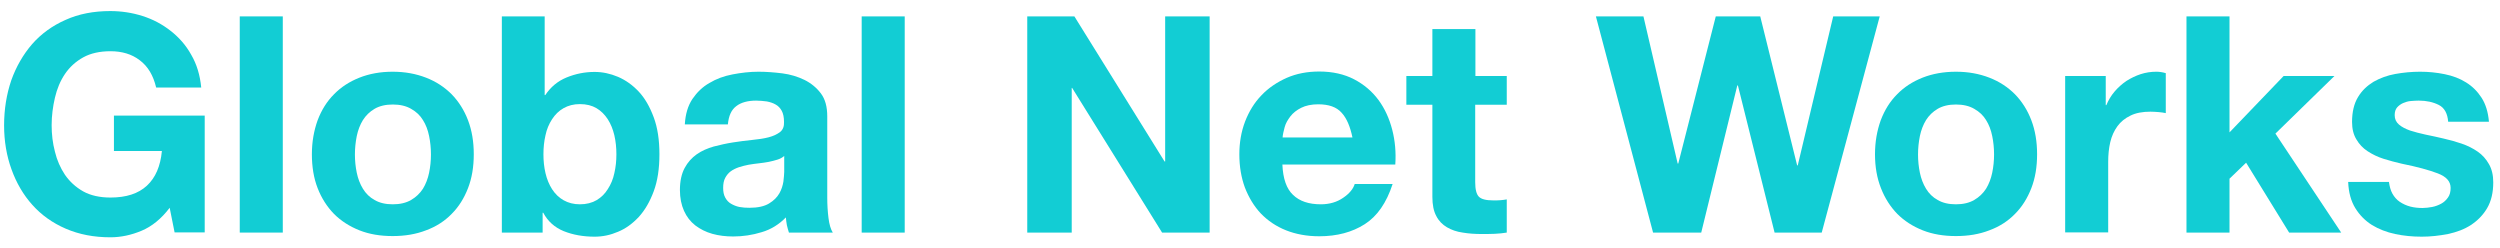 <?xml version="1.0" encoding="utf-8"?>
<!-- Generator: Adobe Illustrator 22.1.0, SVG Export Plug-In . SVG Version: 6.00 Build 0)  -->
<svg version="1.1" id="レイヤー_1" xmlns="http://www.w3.org/2000/svg" xmlns:xlink="http://www.w3.org/1999/xlink" x="0px"
	 y="0px" viewBox="0 0 1220 120.9" style="enable-background:new 0 0 1220 120.9;" xml:space="preserve">
<style type="text/css">
	.st0{fill:#12CDD4;}
</style>
<g>
	<path class="st0" d="M69.1,112.6c-5,2.1-10.1,3.2-15.2,3.2c-8.1,0-15.3-1.4-21.8-4.2c-6.5-2.8-11.9-6.7-16.3-11.6
		c-4.4-4.9-7.8-10.7-10.2-17.4C3.2,76,2,68.8,2,61.2C2,53.3,3.2,46,5.5,39.2c2.4-6.7,5.8-12.6,10.2-17.7c4.4-5,9.9-9,16.3-11.8
		c6.4-2.9,13.7-4.3,21.8-4.3c5.4,0,10.7,0.8,15.7,2.4c5.1,1.6,9.6,4,13.7,7.2c4.1,3.2,7.5,7,10.1,11.7c2.7,4.6,4.3,9.9,4.9,16H76.2
		c-1.4-5.9-4-10.3-8-13.3c-3.9-3-8.7-4.4-14.3-4.4c-5.2,0-9.7,1-13.3,3c-3.6,2-6.6,4.7-8.9,8.1c-2.3,3.4-3.9,7.3-4.9,11.6
		c-1,4.3-1.6,8.8-1.6,13.4c0,4.4,0.5,8.7,1.6,12.9c1,4.2,2.7,8,4.9,11.3c2.3,3.3,5.2,6,8.9,8.1c3.6,2,8.1,3,13.3,3
		c7.7,0,13.6-1.9,17.8-5.8c4.2-3.9,6.6-9.5,7.3-16.9H55.6V56.4h44.3v57H85.2l-2.4-12C78.7,106.8,74.1,110.5,69.1,112.6z"/>
	<path class="st0" d="M138,8v105.5h-21V8H138z"/>
	<path class="st0" d="M155,58.7c1.9-5,4.5-9.2,8-12.7c3.4-3.5,7.6-6.2,12.4-8.1c4.8-1.9,10.2-2.9,16.2-2.9c6,0,11.4,1,16.3,2.9
		c4.9,1.9,9,4.6,12.5,8.1c3.4,3.5,6.1,7.7,8,12.7c1.9,5,2.8,10.5,2.8,16.6c0,6.1-0.9,11.6-2.8,16.5c-1.9,4.9-4.5,9.1-8,12.6
		c-3.4,3.5-7.6,6.2-12.5,8c-4.9,1.9-10.3,2.8-16.3,2.8c-6,0-11.4-0.9-16.2-2.8c-4.8-1.9-9-4.6-12.4-8c-3.4-3.5-6.1-7.7-8-12.6
		c-1.9-4.9-2.8-10.4-2.8-16.5C152.2,69.2,153.2,63.7,155,58.7z M174.1,84.3c0.6,2.9,1.6,5.5,3,7.8c1.4,2.3,3.3,4.2,5.7,5.5
		c2.4,1.4,5.3,2.1,8.9,2.1c3.5,0,6.5-0.7,8.9-2.1c2.4-1.4,4.3-3.2,5.8-5.5c1.4-2.3,2.4-4.9,3-7.8c0.6-2.9,0.9-5.9,0.9-8.9
		c0-3.1-0.3-6.1-0.9-9c-0.6-3-1.6-5.6-3-7.8c-1.4-2.3-3.3-4.1-5.8-5.5c-2.4-1.4-5.4-2.1-8.9-2.1c-3.5,0-6.5,0.7-8.9,2.1
		c-2.4,1.4-4.3,3.3-5.7,5.5c-1.4,2.3-2.4,4.9-3,7.8c-0.6,3-0.9,6-0.9,9C173.2,78.4,173.5,81.4,174.1,84.3z"/>
	<path class="st0" d="M265.8,8v38.4h0.3c2.6-3.9,6-6.8,10.4-8.6c4.4-1.8,8.9-2.7,13.7-2.7c3.8,0,7.6,0.8,11.4,2.4
		c3.7,1.6,7.1,4,10.1,7.2c3,3.2,5.4,7.4,7.3,12.5c1.9,5.1,2.8,11.1,2.8,18.1c0,7-0.9,13-2.8,18.1c-1.9,5.1-4.3,9.2-7.3,12.5
		c-3,3.2-6.4,5.7-10.1,7.2c-3.7,1.6-7.5,2.4-11.4,2.4c-5.6,0-10.6-0.9-15.1-2.7c-4.4-1.8-7.8-4.8-10-9h-0.3v9.7h-19.9V8H265.8z
		 M299.8,66c-0.7-3-1.8-5.6-3.2-7.8c-1.5-2.3-3.3-4.1-5.5-5.4c-2.2-1.3-4.9-2-8.1-2c-3.1,0-5.7,0.7-8,2c-2.3,1.3-4.1,3.1-5.6,5.4
		c-1.5,2.3-2.6,4.9-3.2,7.8c-0.7,3-1,6.1-1,9.3c0,3.2,0.3,6.2,1,9.2c0.7,3,1.8,5.6,3.2,7.8c1.5,2.3,3.3,4.1,5.6,5.4
		c2.3,1.3,4.9,2,8,2c3.2,0,5.8-0.7,8.1-2c2.2-1.3,4.1-3.1,5.5-5.4c1.5-2.3,2.6-4.9,3.2-7.8c0.7-3,1-6,1-9.2
		C300.8,72.1,300.5,69,299.8,66z"/>
	<path class="st0" d="M334.2,60.6c0.3-4.9,1.5-9,3.7-12.3c2.2-3.2,4.9-5.9,8.3-7.8c3.3-2,7.1-3.4,11.3-4.2c4.2-0.8,8.4-1.3,12.6-1.3
		c3.8,0,7.7,0.3,11.7,0.8c3.9,0.5,7.5,1.6,10.8,3.2c3.2,1.6,5.9,3.8,8,6.6c2.1,2.8,3.1,6.5,3.1,11.2v39.7c0,3.4,0.2,6.7,0.6,9.9
		c0.4,3.2,1.1,5.5,2.1,7.1H385c-0.4-1.2-0.7-2.4-1-3.6c-0.2-1.2-0.4-2.5-0.5-3.8c-3.3,3.4-7.3,5.9-11.8,7.2
		c-4.5,1.4-9.2,2.1-13.9,2.1c-3.6,0-7-0.4-10.2-1.3c-3.2-0.9-5.9-2.3-8.3-4.1c-2.4-1.9-4.2-4.2-5.5-7.1c-1.3-2.9-2-6.3-2-10.2
		c0-4.3,0.8-7.9,2.3-10.7c1.5-2.8,3.5-5,5.9-6.7c2.4-1.7,5.2-2.9,8.3-3.8c3.1-0.8,6.2-1.5,9.4-2c3.2-0.5,6.3-0.9,9.3-1.2
		c3.1-0.3,5.8-0.7,8.1-1.3s4.2-1.5,5.6-2.6c1.4-1.1,2-2.8,1.9-4.9c0-2.3-0.4-4.1-1.1-5.4c-0.7-1.3-1.7-2.4-3-3.1
		c-1.2-0.7-2.7-1.2-4.3-1.5c-1.6-0.2-3.4-0.4-5.2-0.4c-4.1,0-7.4,0.9-9.7,2.7c-2.4,1.8-3.7,4.7-4.1,8.9H334.2z M382.7,76.1
		c-0.9,0.8-2,1.4-3.3,1.8c-1.3,0.4-2.8,0.8-4.3,1.1c-1.5,0.3-3.1,0.5-4.8,0.7c-1.7,0.2-3.3,0.4-5,0.7c-1.6,0.3-3.1,0.7-4.7,1.2
		c-1.5,0.5-2.9,1.2-4,2c-1.1,0.8-2,1.9-2.7,3.2c-0.7,1.3-1,2.9-1,4.9c0,1.9,0.3,3.4,1,4.7c0.7,1.3,1.6,2.3,2.8,3
		c1.2,0.7,2.6,1.3,4.1,1.6c1.6,0.3,3.2,0.4,4.9,0.4c4.1,0,7.3-0.7,9.6-2.1c2.3-1.4,3.9-3,5-4.9c1.1-1.9,1.7-3.9,2-5.8
		c0.2-2,0.4-3.5,0.4-4.7V76.1z"/>
	<path class="st0" d="M441.5,8v105.5h-21V8H441.5z"/>
	<path class="st0" d="M524.3,8l44,70.8h0.3V8h21.7v105.5h-23.2l-43.9-70.6H523v70.6h-21.7V8H524.3z"/>
	<path class="st0" d="M631,95.1c3.2,3.1,7.7,4.6,13.6,4.6c4.2,0,7.9-1.1,10.9-3.2c3.1-2.1,4.9-4.4,5.6-6.7h18.5
		c-3,9.2-7.5,15.7-13.6,19.6c-6.1,3.9-13.5,5.9-22.2,5.9c-6,0-11.4-1-16.2-2.9c-4.8-1.9-8.9-4.7-12.3-8.2c-3.3-3.5-5.9-7.8-7.8-12.7
		c-1.8-4.9-2.7-10.3-2.7-16.2c0-5.7,0.9-11,2.8-16c1.9-4.9,4.5-9.2,8-12.8c3.4-3.6,7.6-6.4,12.3-8.5c4.8-2.1,10.1-3.1,15.9-3.1
		c6.5,0,12.2,1.3,17,3.8c4.8,2.5,8.8,5.9,11.9,10.1c3.1,4.2,5.3,9.1,6.7,14.5c1.4,5.4,1.9,11.1,1.5,17h-55.1
		C626.1,87.2,627.8,92.1,631,95.1z M654.7,55c-2.5-2.8-6.3-4.1-11.4-4.1c-3.3,0-6.1,0.6-8.3,1.7c-2.2,1.1-4,2.5-5.3,4.2
		c-1.3,1.7-2.3,3.4-2.8,5.3c-0.5,1.9-0.9,3.5-1,5h34.1C658.9,61.8,657.2,57.7,654.7,55z"/>
	<path class="st0" d="M735.3,37.1v14h-15.4v37.8c0,3.5,0.6,5.9,1.8,7.1s3.5,1.8,7.1,1.8c1.2,0,2.3,0,3.4-0.1
		c1.1-0.1,2.1-0.2,3.1-0.4v16.2c-1.8,0.3-3.7,0.5-5.9,0.6c-2.2,0.1-4.3,0.1-6.4,0.1c-3.2,0-6.3-0.2-9.2-0.7
		c-2.9-0.4-5.5-1.3-7.7-2.6c-2.2-1.3-4-3.1-5.2-5.5c-1.3-2.4-1.9-5.5-1.9-9.3V51.1h-12.7v-14h12.7V14.2h21v22.9H735.3z"/>
	<path class="st0" d="M866,113.5l-17.9-71.8h-0.3l-17.6,71.8h-23.5L778.8,8H802l16.7,71.8h0.3L837.3,8H859l18,72.7h0.3L894.6,8h22.7
		L889,113.5H866z"/>
	<path class="st0" d="M917.8,58.7c1.9-5,4.5-9.2,8-12.7c3.4-3.5,7.6-6.2,12.4-8.1C943,36,948.5,35,954.5,35c6,0,11.4,1,16.3,2.9
		c4.9,1.9,9,4.6,12.5,8.1c3.4,3.5,6.1,7.7,8,12.7c1.9,5,2.8,10.5,2.8,16.6c0,6.1-0.9,11.6-2.8,16.5c-1.9,4.9-4.5,9.1-8,12.6
		c-3.4,3.5-7.6,6.2-12.5,8c-4.9,1.9-10.3,2.8-16.3,2.8c-6,0-11.4-0.9-16.2-2.8c-4.8-1.9-9-4.6-12.4-8c-3.4-3.5-6.1-7.7-8-12.6
		C916,87,915,81.5,915,75.3C915,69.2,916,63.7,917.8,58.7z M936.9,84.3c0.6,2.9,1.6,5.5,3,7.8c1.4,2.3,3.3,4.2,5.7,5.5
		c2.4,1.4,5.3,2.1,8.9,2.1c3.5,0,6.5-0.7,8.9-2.1c2.4-1.4,4.3-3.2,5.8-5.5c1.4-2.3,2.4-4.9,3-7.8c0.6-2.9,0.9-5.9,0.9-8.9
		c0-3.1-0.3-6.1-0.9-9c-0.6-3-1.6-5.6-3-7.8c-1.4-2.3-3.3-4.1-5.8-5.5c-2.4-1.4-5.4-2.1-8.9-2.1c-3.5,0-6.5,0.7-8.9,2.1
		c-2.4,1.4-4.3,3.3-5.7,5.5c-1.4,2.3-2.4,4.9-3,7.8c-0.6,3-0.9,6-0.9,9C936,78.4,936.3,81.4,936.9,84.3z"/>
	<path class="st0" d="M1027.6,37.1v14.2h0.3c1-2.4,2.3-4.6,4-6.6c1.7-2,3.6-3.7,5.8-5.2c2.2-1.4,4.5-2.5,6.9-3.3
		c2.5-0.8,5-1.2,7.7-1.2c1.4,0,2.9,0.2,4.6,0.7v19.5c-1-0.2-2.2-0.4-3.5-0.5c-1.4-0.1-2.7-0.2-4-0.2c-3.8,0-7.1,0.6-9.7,1.9
		c-2.7,1.3-4.8,3-6.4,5.2s-2.8,4.8-3.5,7.8c-0.7,3-1,6.2-1,9.6v34.4h-21V37.1H1027.6z"/>
	<path class="st0" d="M1088,8v56.6l26.4-27.5h24.8l-28.8,28.1l32.1,48.3h-25.4l-21-34.1l-8.1,7.8v26.3h-21V8H1088z"/>
	<path class="st0" d="M1167.5,94.5c0.9,1.6,2.1,3,3.6,4c1.5,1,3.2,1.8,5.1,2.3c1.9,0.5,3.9,0.7,6,0.7c1.5,0,3-0.2,4.7-0.5
		c1.6-0.3,3.1-0.9,4.4-1.6c1.3-0.7,2.4-1.7,3.3-3c0.9-1.2,1.3-2.8,1.3-4.7c0-3.2-2.1-5.5-6.3-7.1c-4.2-1.6-10-3.2-17.5-4.7
		c-3.1-0.7-6-1.5-8.9-2.4c-2.9-0.9-5.5-2.2-7.8-3.7c-2.3-1.5-4.1-3.4-5.5-5.8c-1.4-2.3-2.1-5.1-2.1-8.5c0-4.9,1-9,2.9-12.1
		c1.9-3.2,4.5-5.6,7.6-7.5c3.2-1.8,6.7-3.1,10.6-3.8c3.9-0.7,8-1.1,12.1-1.1c4.1,0,8.1,0.4,12,1.2c3.9,0.8,7.4,2.1,10.4,4
		c3.1,1.9,5.6,4.4,7.6,7.5c2,3.1,3.2,7,3.6,11.7h-19.9c-0.3-4-1.8-6.8-4.6-8.2c-2.8-1.4-6-2.1-9.8-2.1c-1.2,0-2.5,0.1-3.8,0.2
		c-1.4,0.1-2.6,0.5-3.8,1c-1.1,0.5-2.1,1.2-2.9,2.1c-0.8,0.9-1.2,2.2-1.2,3.8c0,1.9,0.7,3.4,2.1,4.6c1.4,1.2,3.2,2.1,5.4,2.9
		c2.2,0.7,4.8,1.4,7.6,2c2.9,0.6,5.8,1.2,8.7,1.9c3.1,0.7,6,1.5,8.9,2.5c2.9,1,5.5,2.3,7.8,3.9c2.3,1.6,4.1,3.6,5.5,6.1
		c1.4,2.4,2.1,5.4,2.1,8.9c0,5-1,9.2-3,12.6c-2,3.4-4.7,6.1-7.9,8.2c-3.2,2.1-7,3.5-11.2,4.4c-4.2,0.8-8.4,1.3-12.8,1.3
		c-4.4,0-8.8-0.4-13-1.3c-4.2-0.9-8-2.4-11.3-4.4c-3.3-2.1-6-4.8-8.1-8.2c-2.1-3.4-3.3-7.7-3.5-12.8h19.9
		C1166.1,90.9,1166.6,92.9,1167.5,94.5z"/>
</g>
</svg>
